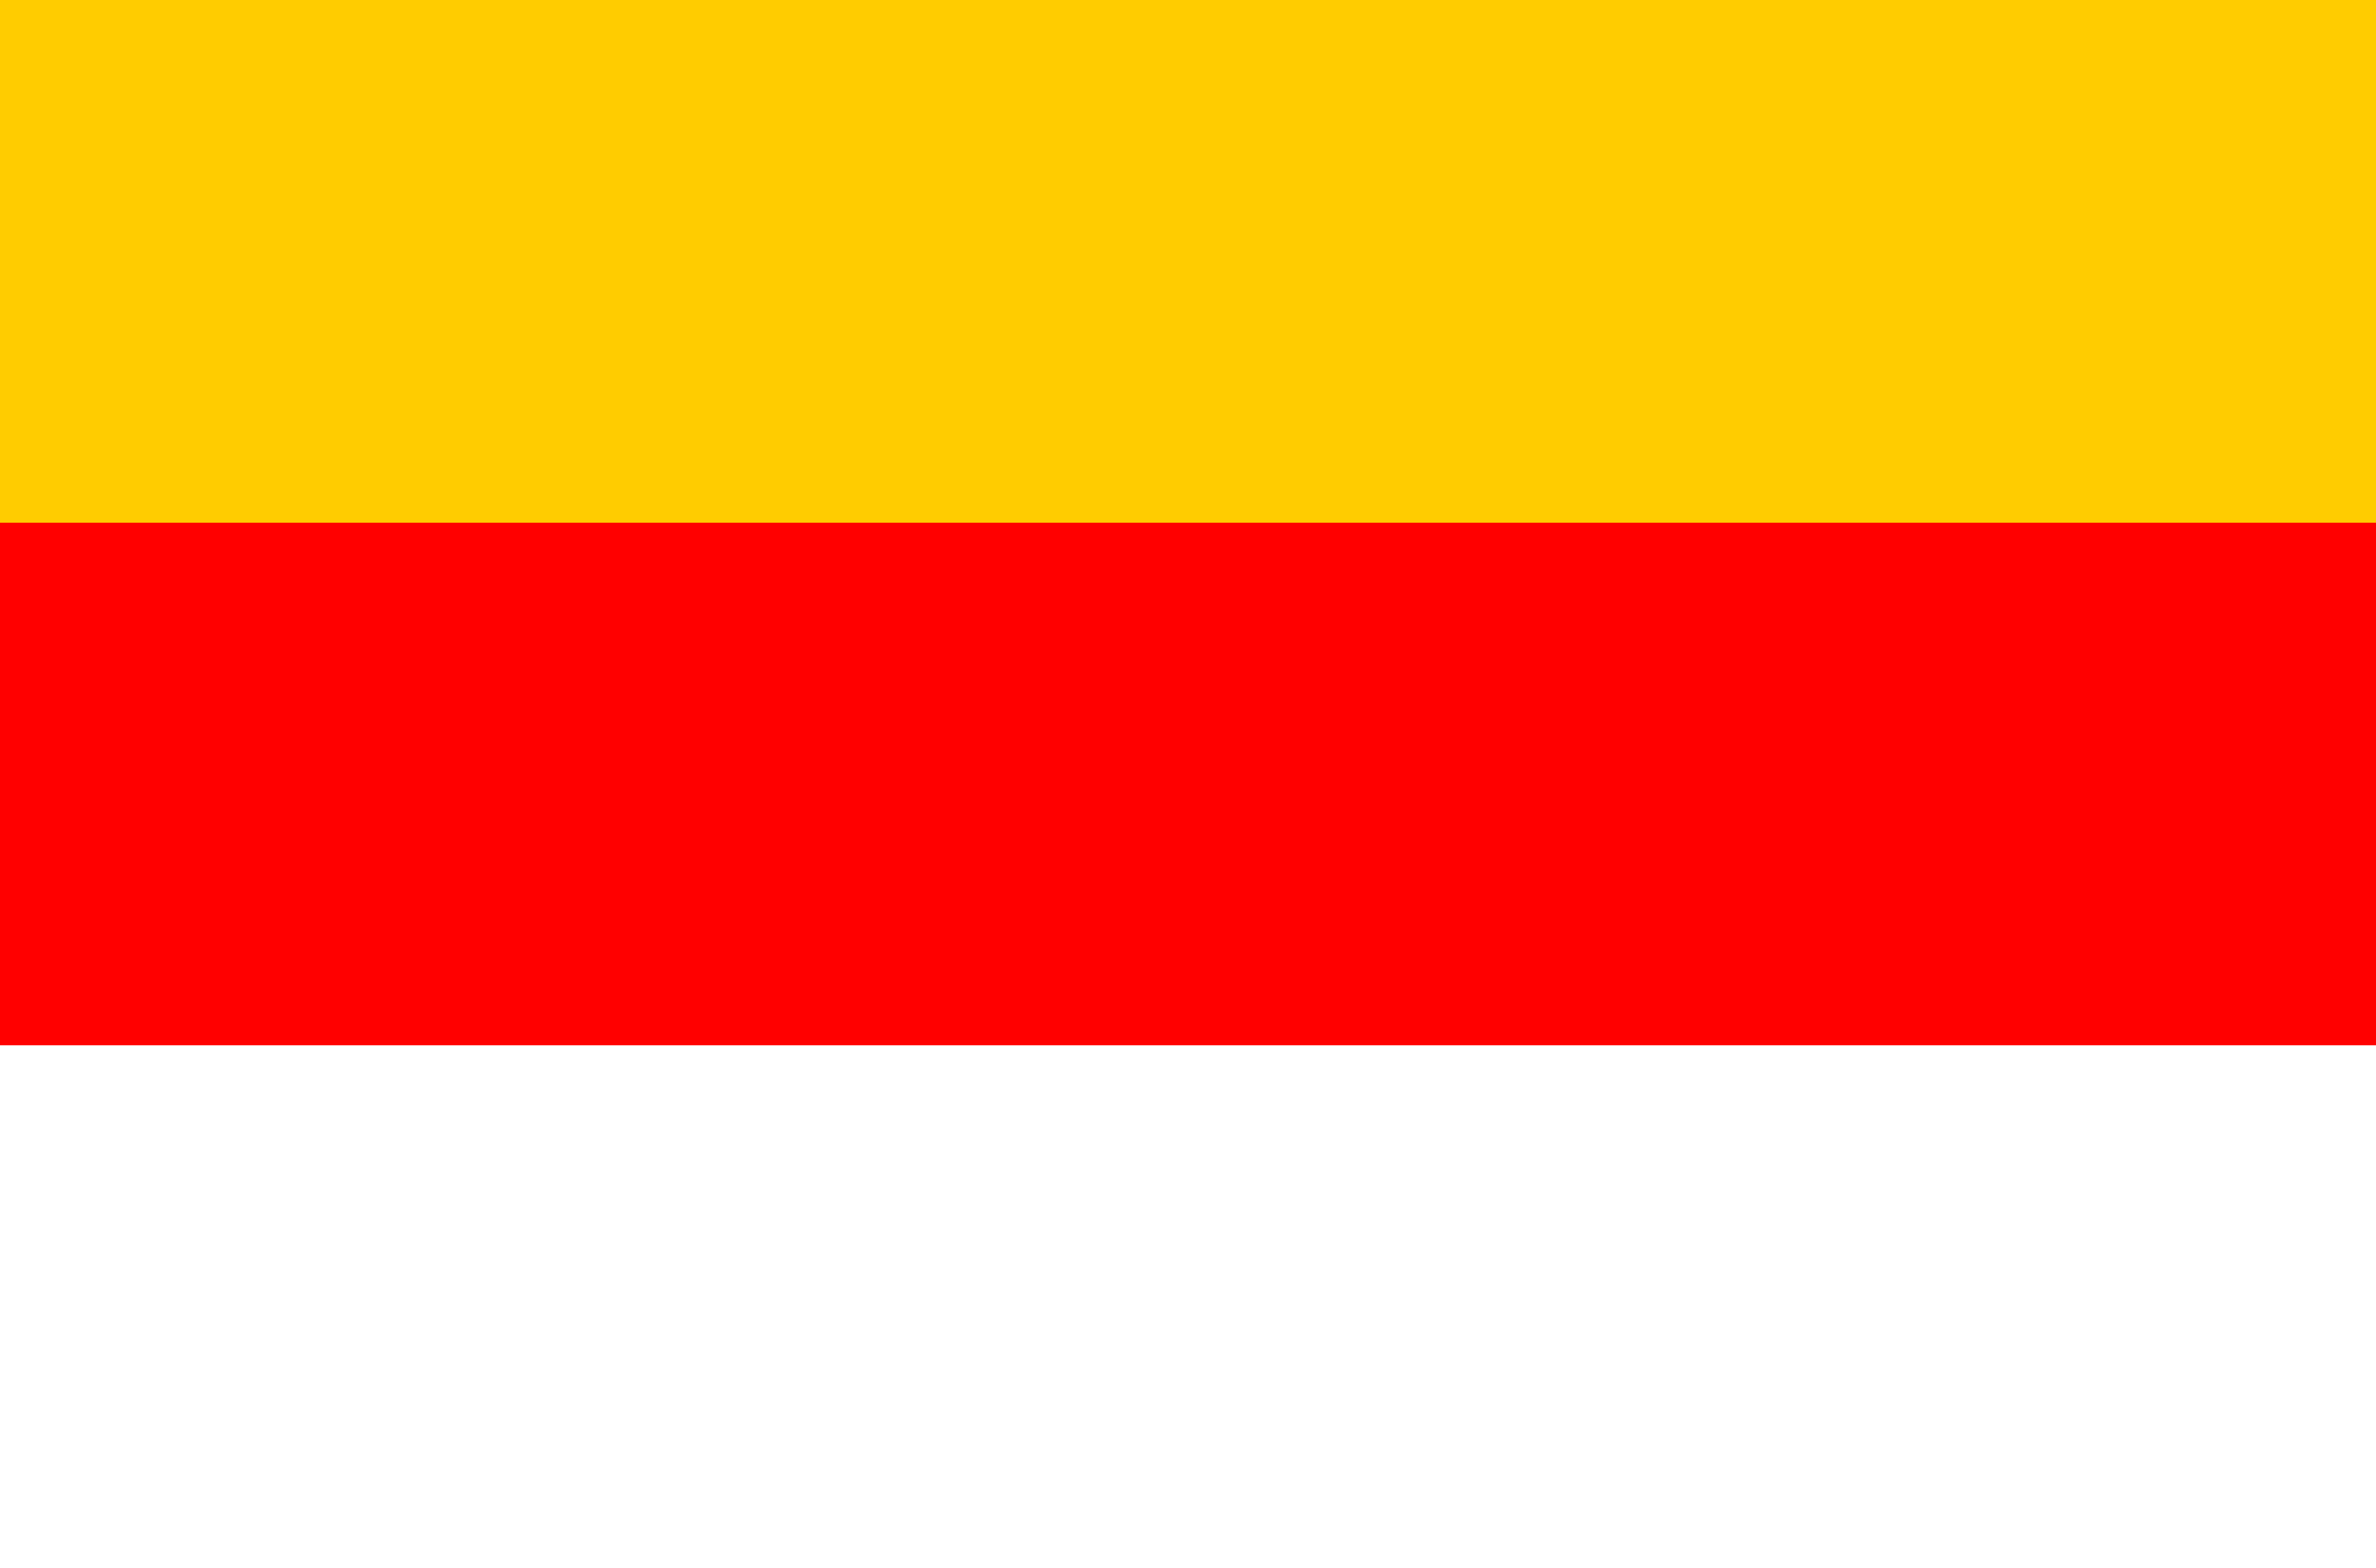 <?xml version="1.0" encoding="UTF-8"?>
<!DOCTYPE svg  PUBLIC '-//W3C//DTD SVG 1.1//EN'  'http://www.w3.org/Graphics/SVG/1.1/DTD/svg11.dtd'>
<svg version="1.1" viewBox="0 0 1000 660" xmlns="http://www.w3.org/2000/svg">
<rect x="0" y="0" width="1000" height="660" fill="#333333" stroke="none"/>
<rect width="1e3" height="220" fill="#fc0"/>
<rect y="220" width="1e3" height="220" fill="#f00"/>
<rect y="440" width="1e3" height="220" fill="#fff"/>
</svg>
